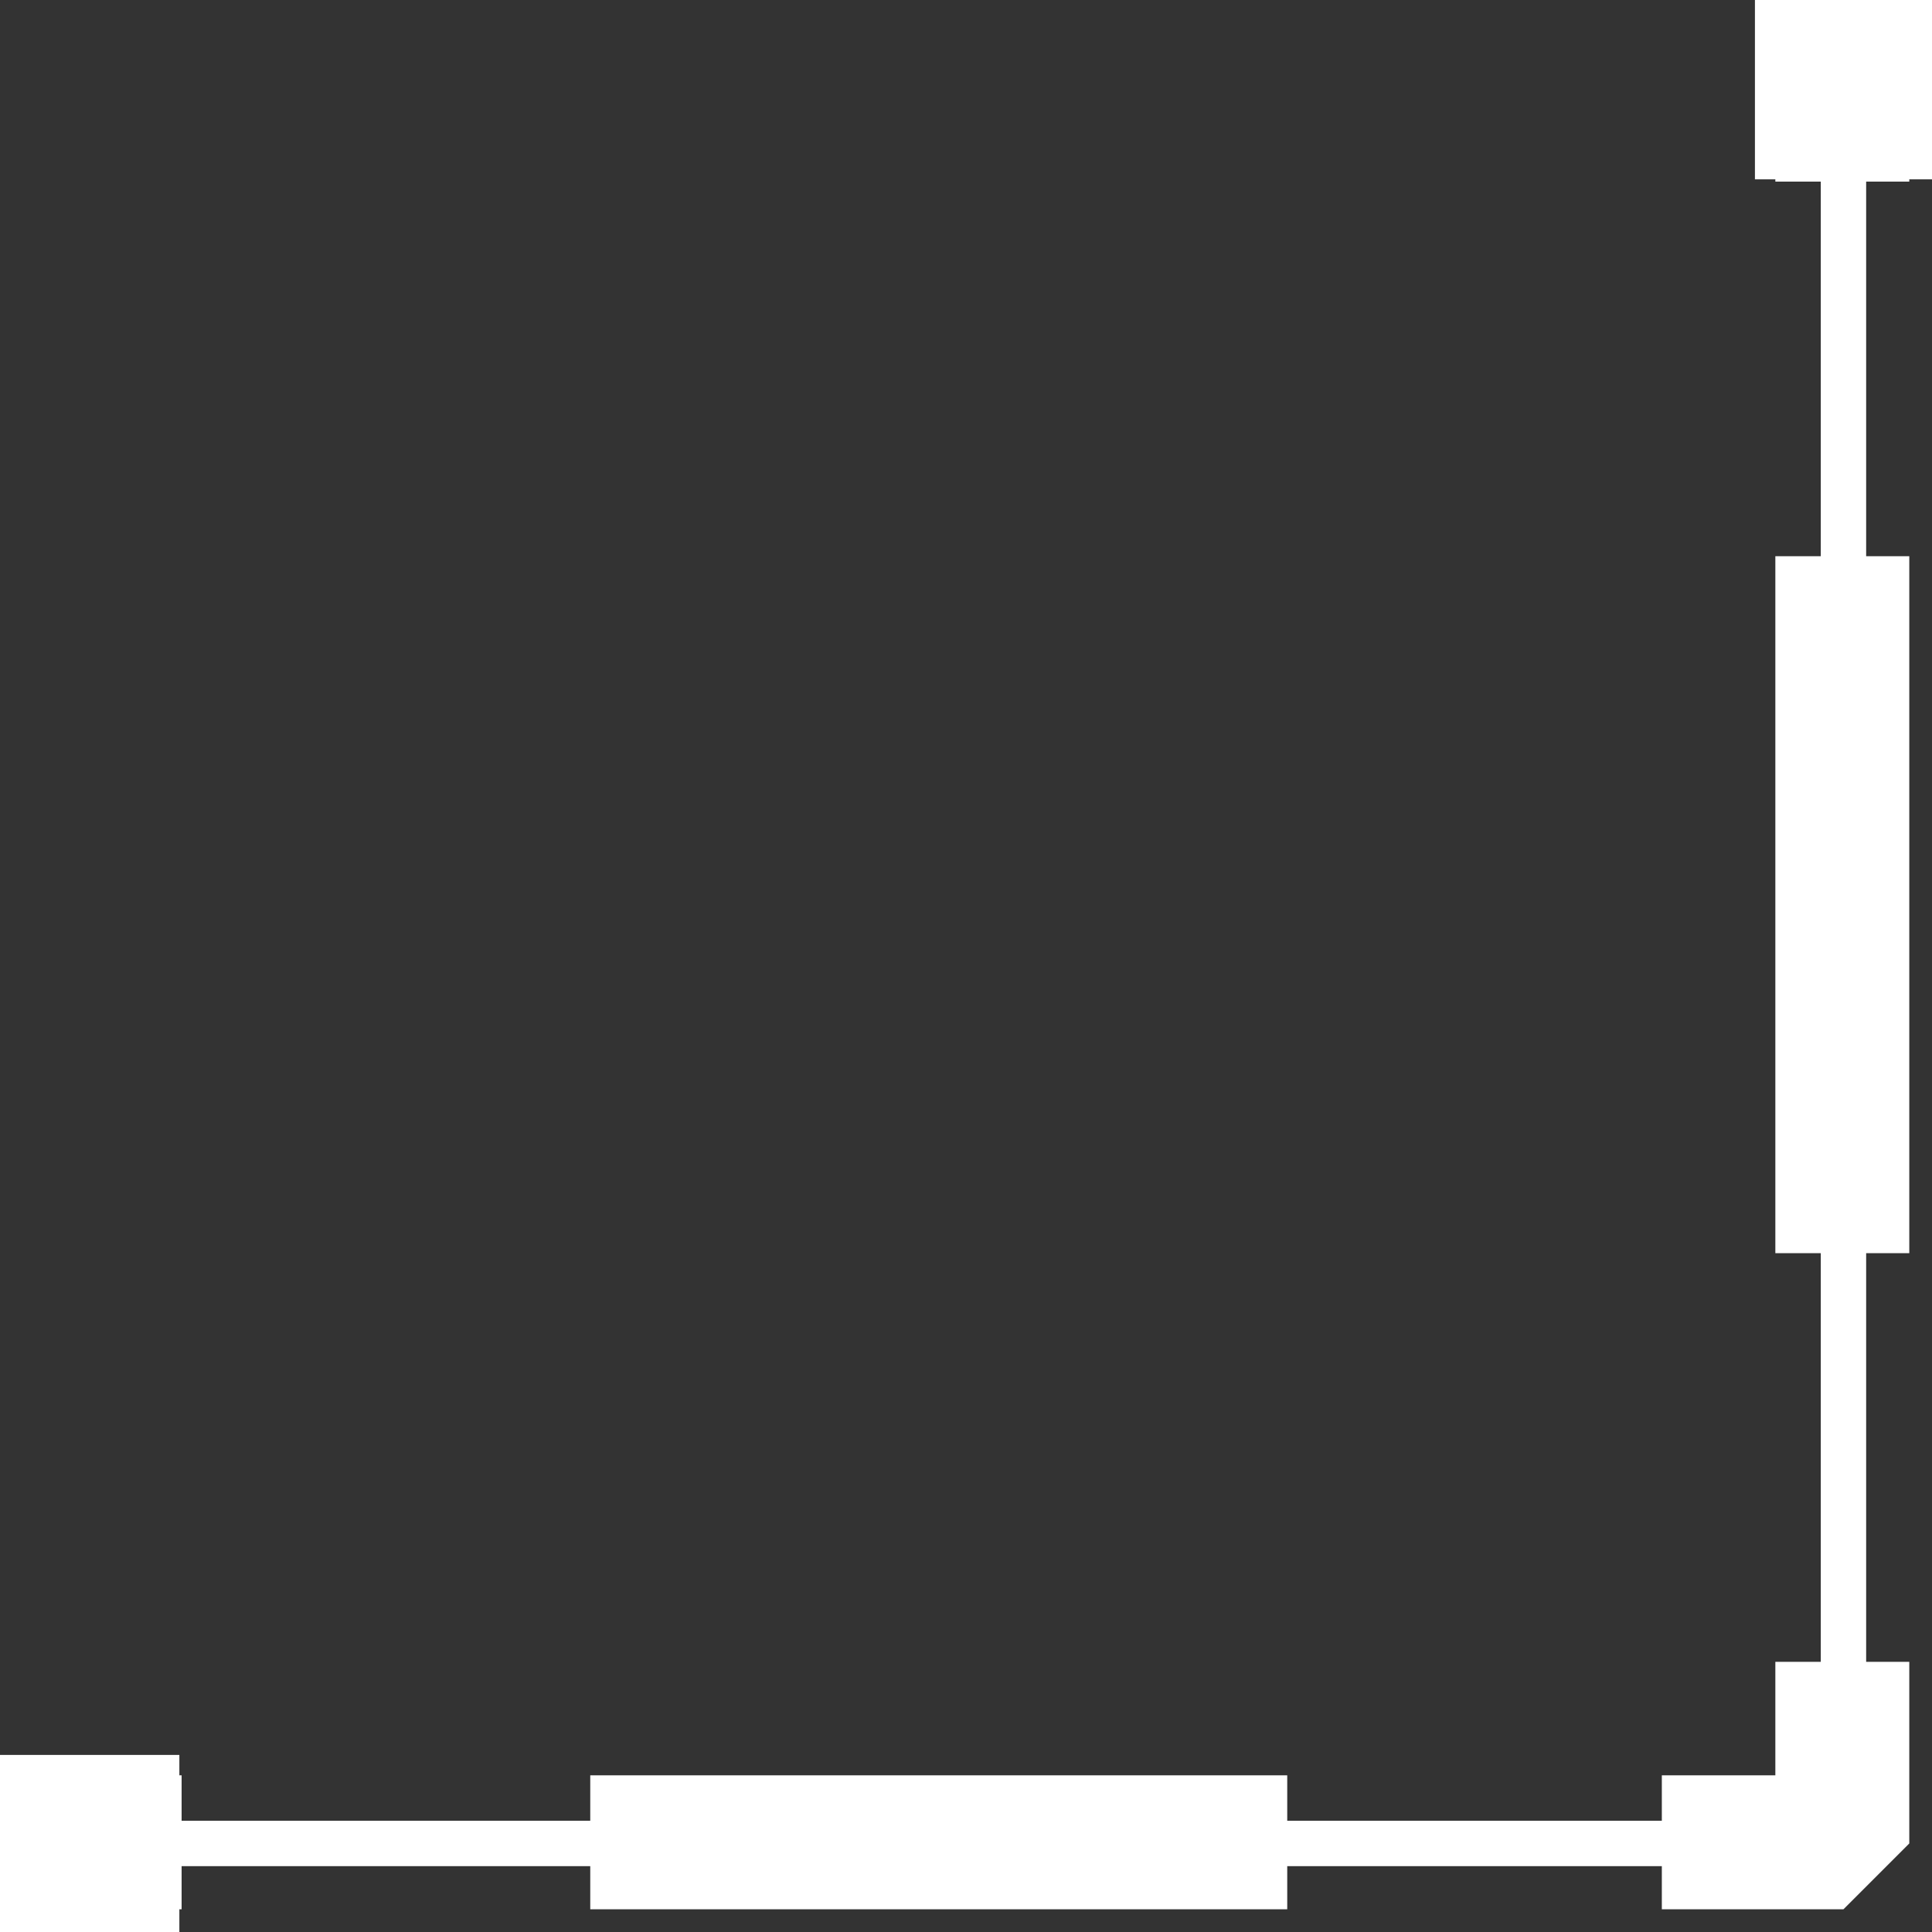 <svg width="37" height="37" viewBox="0 0 37 37" fill="none" xmlns="http://www.w3.org/2000/svg">
<rect x="0" y="0" width="37" height="37" fill="#333333" stroke="none"/>
<path d="M36.565 3.435L36.565 3.478L35.739 3.478L35.739 10.652L36.565 10.652L36.565 24L35.739 24L35.739 31.826L36.565 31.826L36.565 35.304L35.304 36.565L31.826 36.565L31.826 35.739L24.652 35.739L24.652 36.565L20.044 36.565L11.304 36.565L11.304 35.739L3.478 35.739L3.478 36.565L3.435 36.565L3.435 37L0 37L-1.48239e-07 33.609L3.435 33.609L3.435 34L3.478 34L3.478 34.87L11.304 34.87L11.304 34L20.044 34L24.652 34L24.652 34.87L31.826 34.87L31.826 34L34 34L34 31.826L34.87 31.826L34.87 24L34 24L34 10.652L34.87 10.652L34.87 3.478L34 3.478L34 3.435L33.609 3.435L33.609 1.48239e-07L34 1.31134e-07L36.565 1.9005e-08L37 0L37 3.435L36.565 3.435Z" fill="white"/>
</svg>

